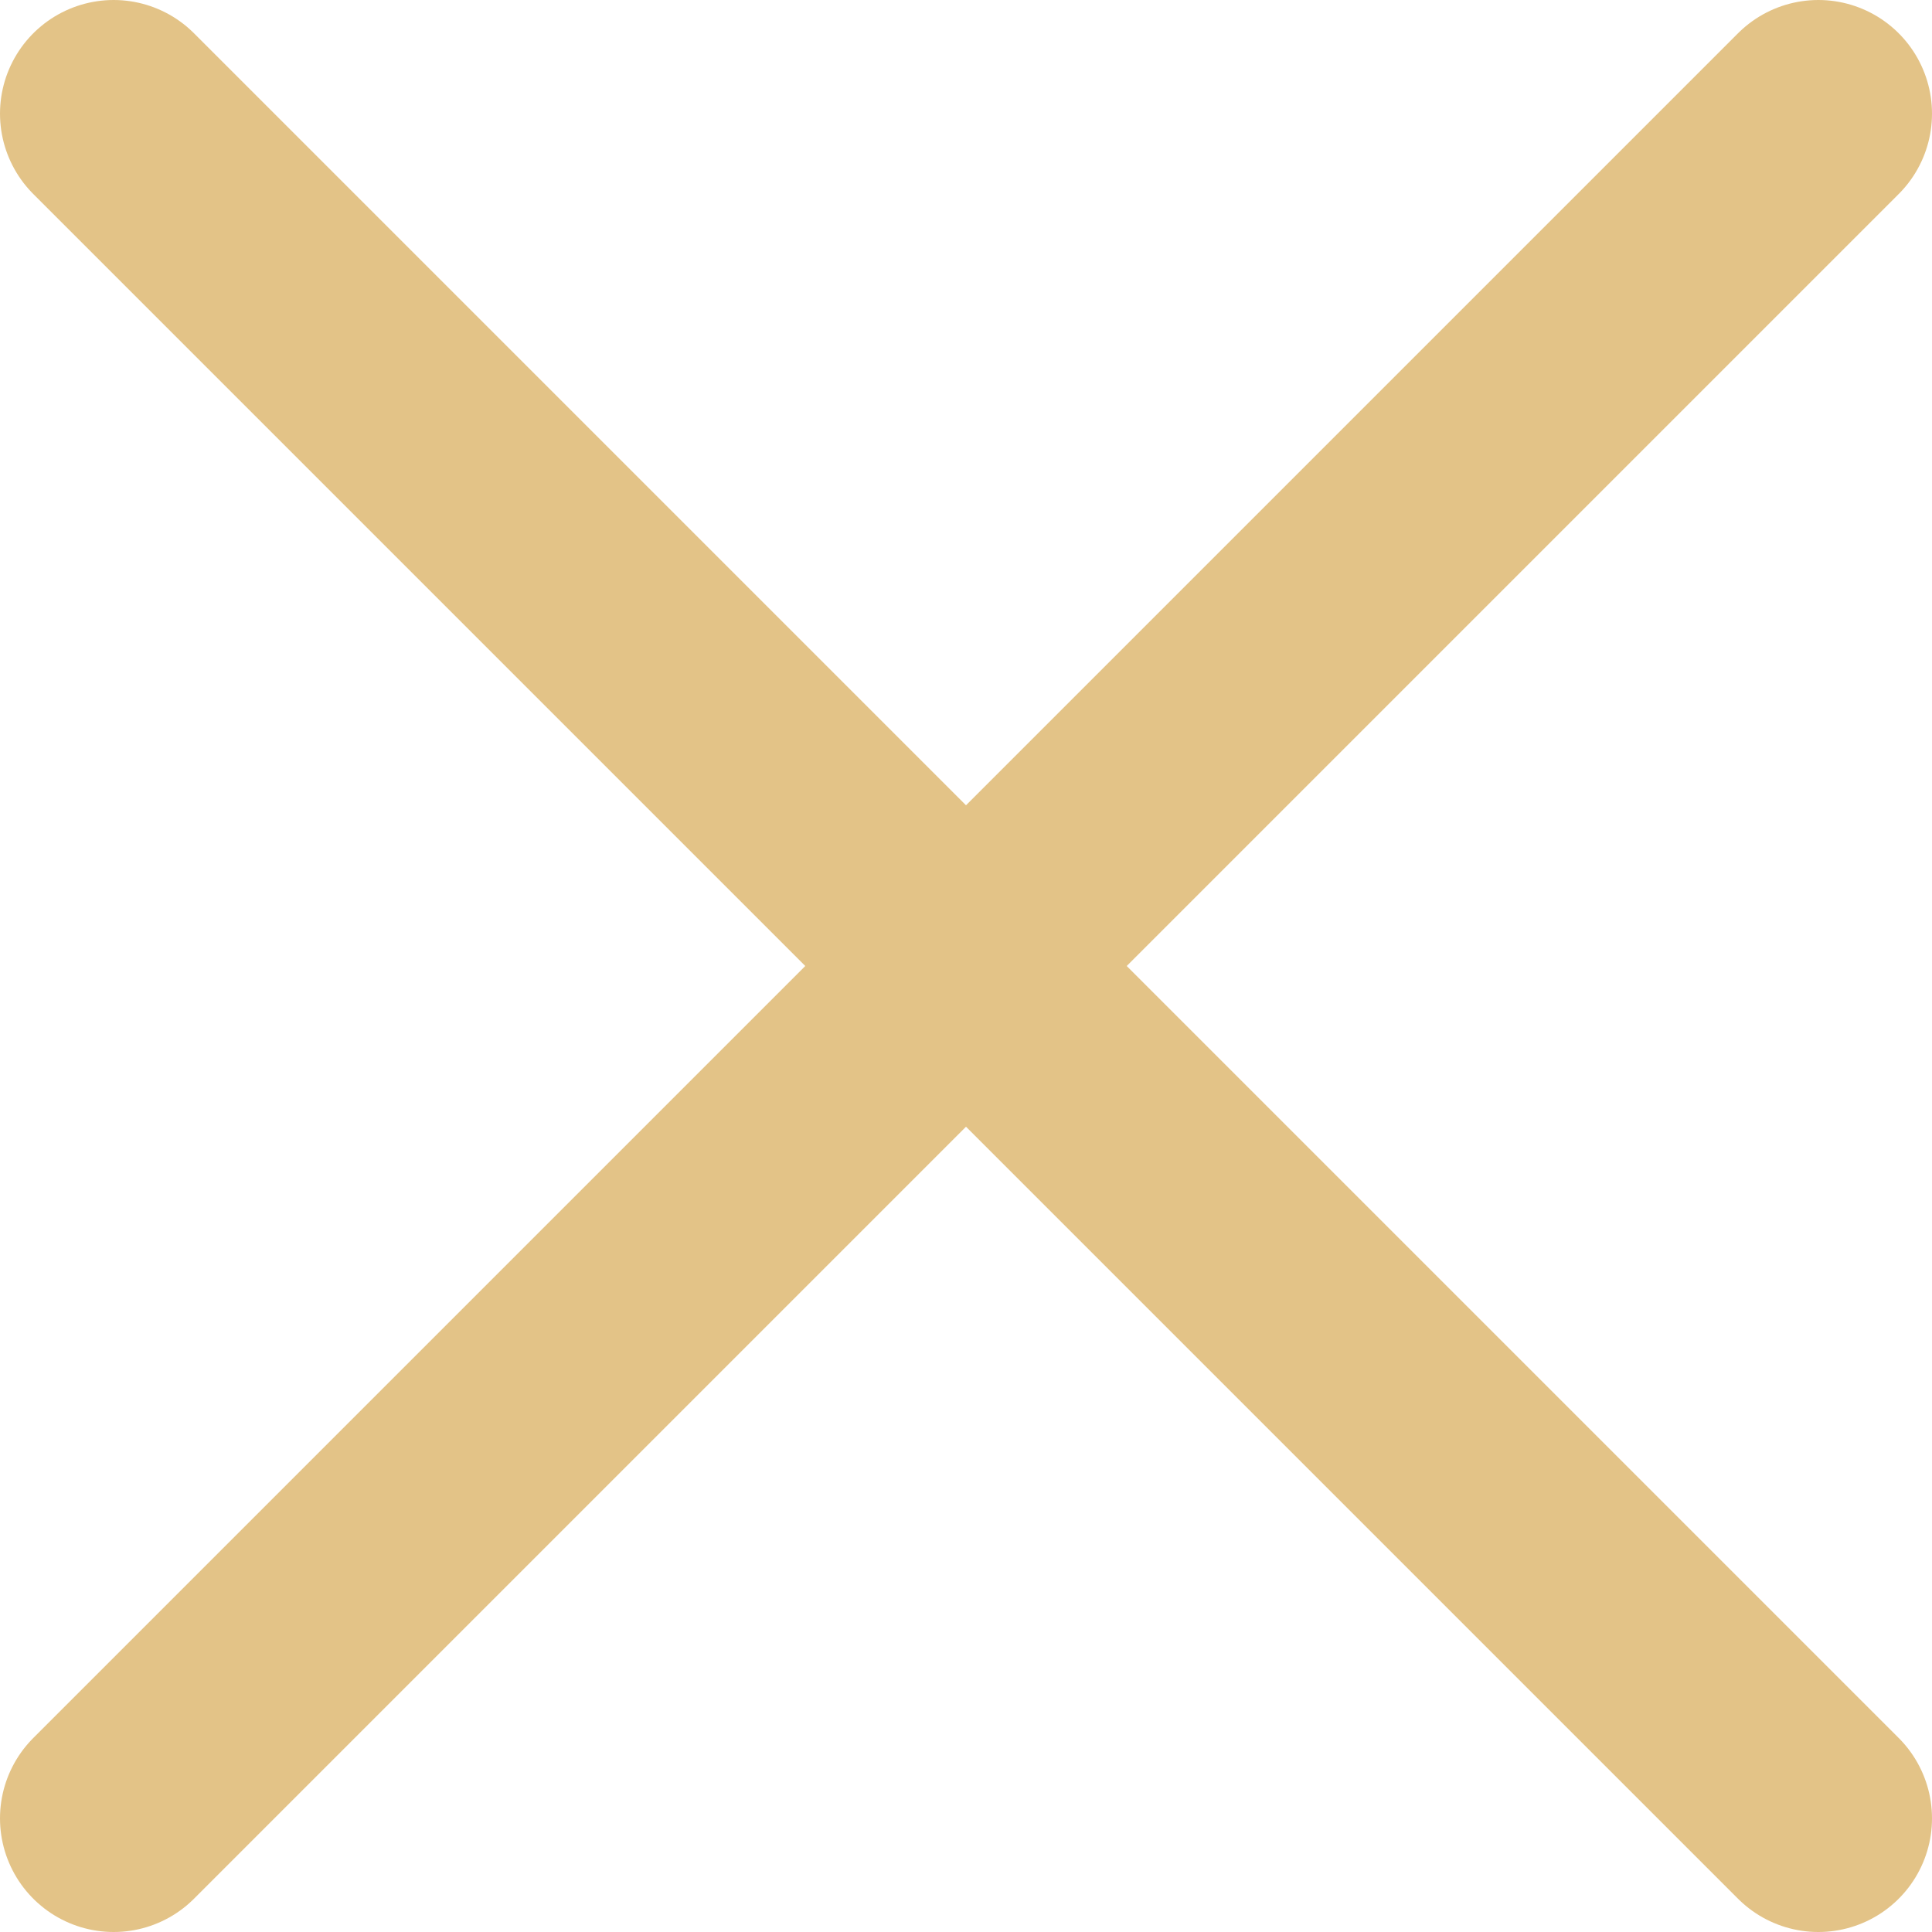 <svg width="17" height="17" viewBox="0 0 17 17" fill="none" xmlns="http://www.w3.org/2000/svg">
<path d="M1 1L16 16" stroke="#E3C387" stroke-width="2" stroke-linecap="round"/>
<path d="M1 16L16 1" stroke="#E3C387" stroke-width="2" stroke-linecap="round"/>
</svg>

